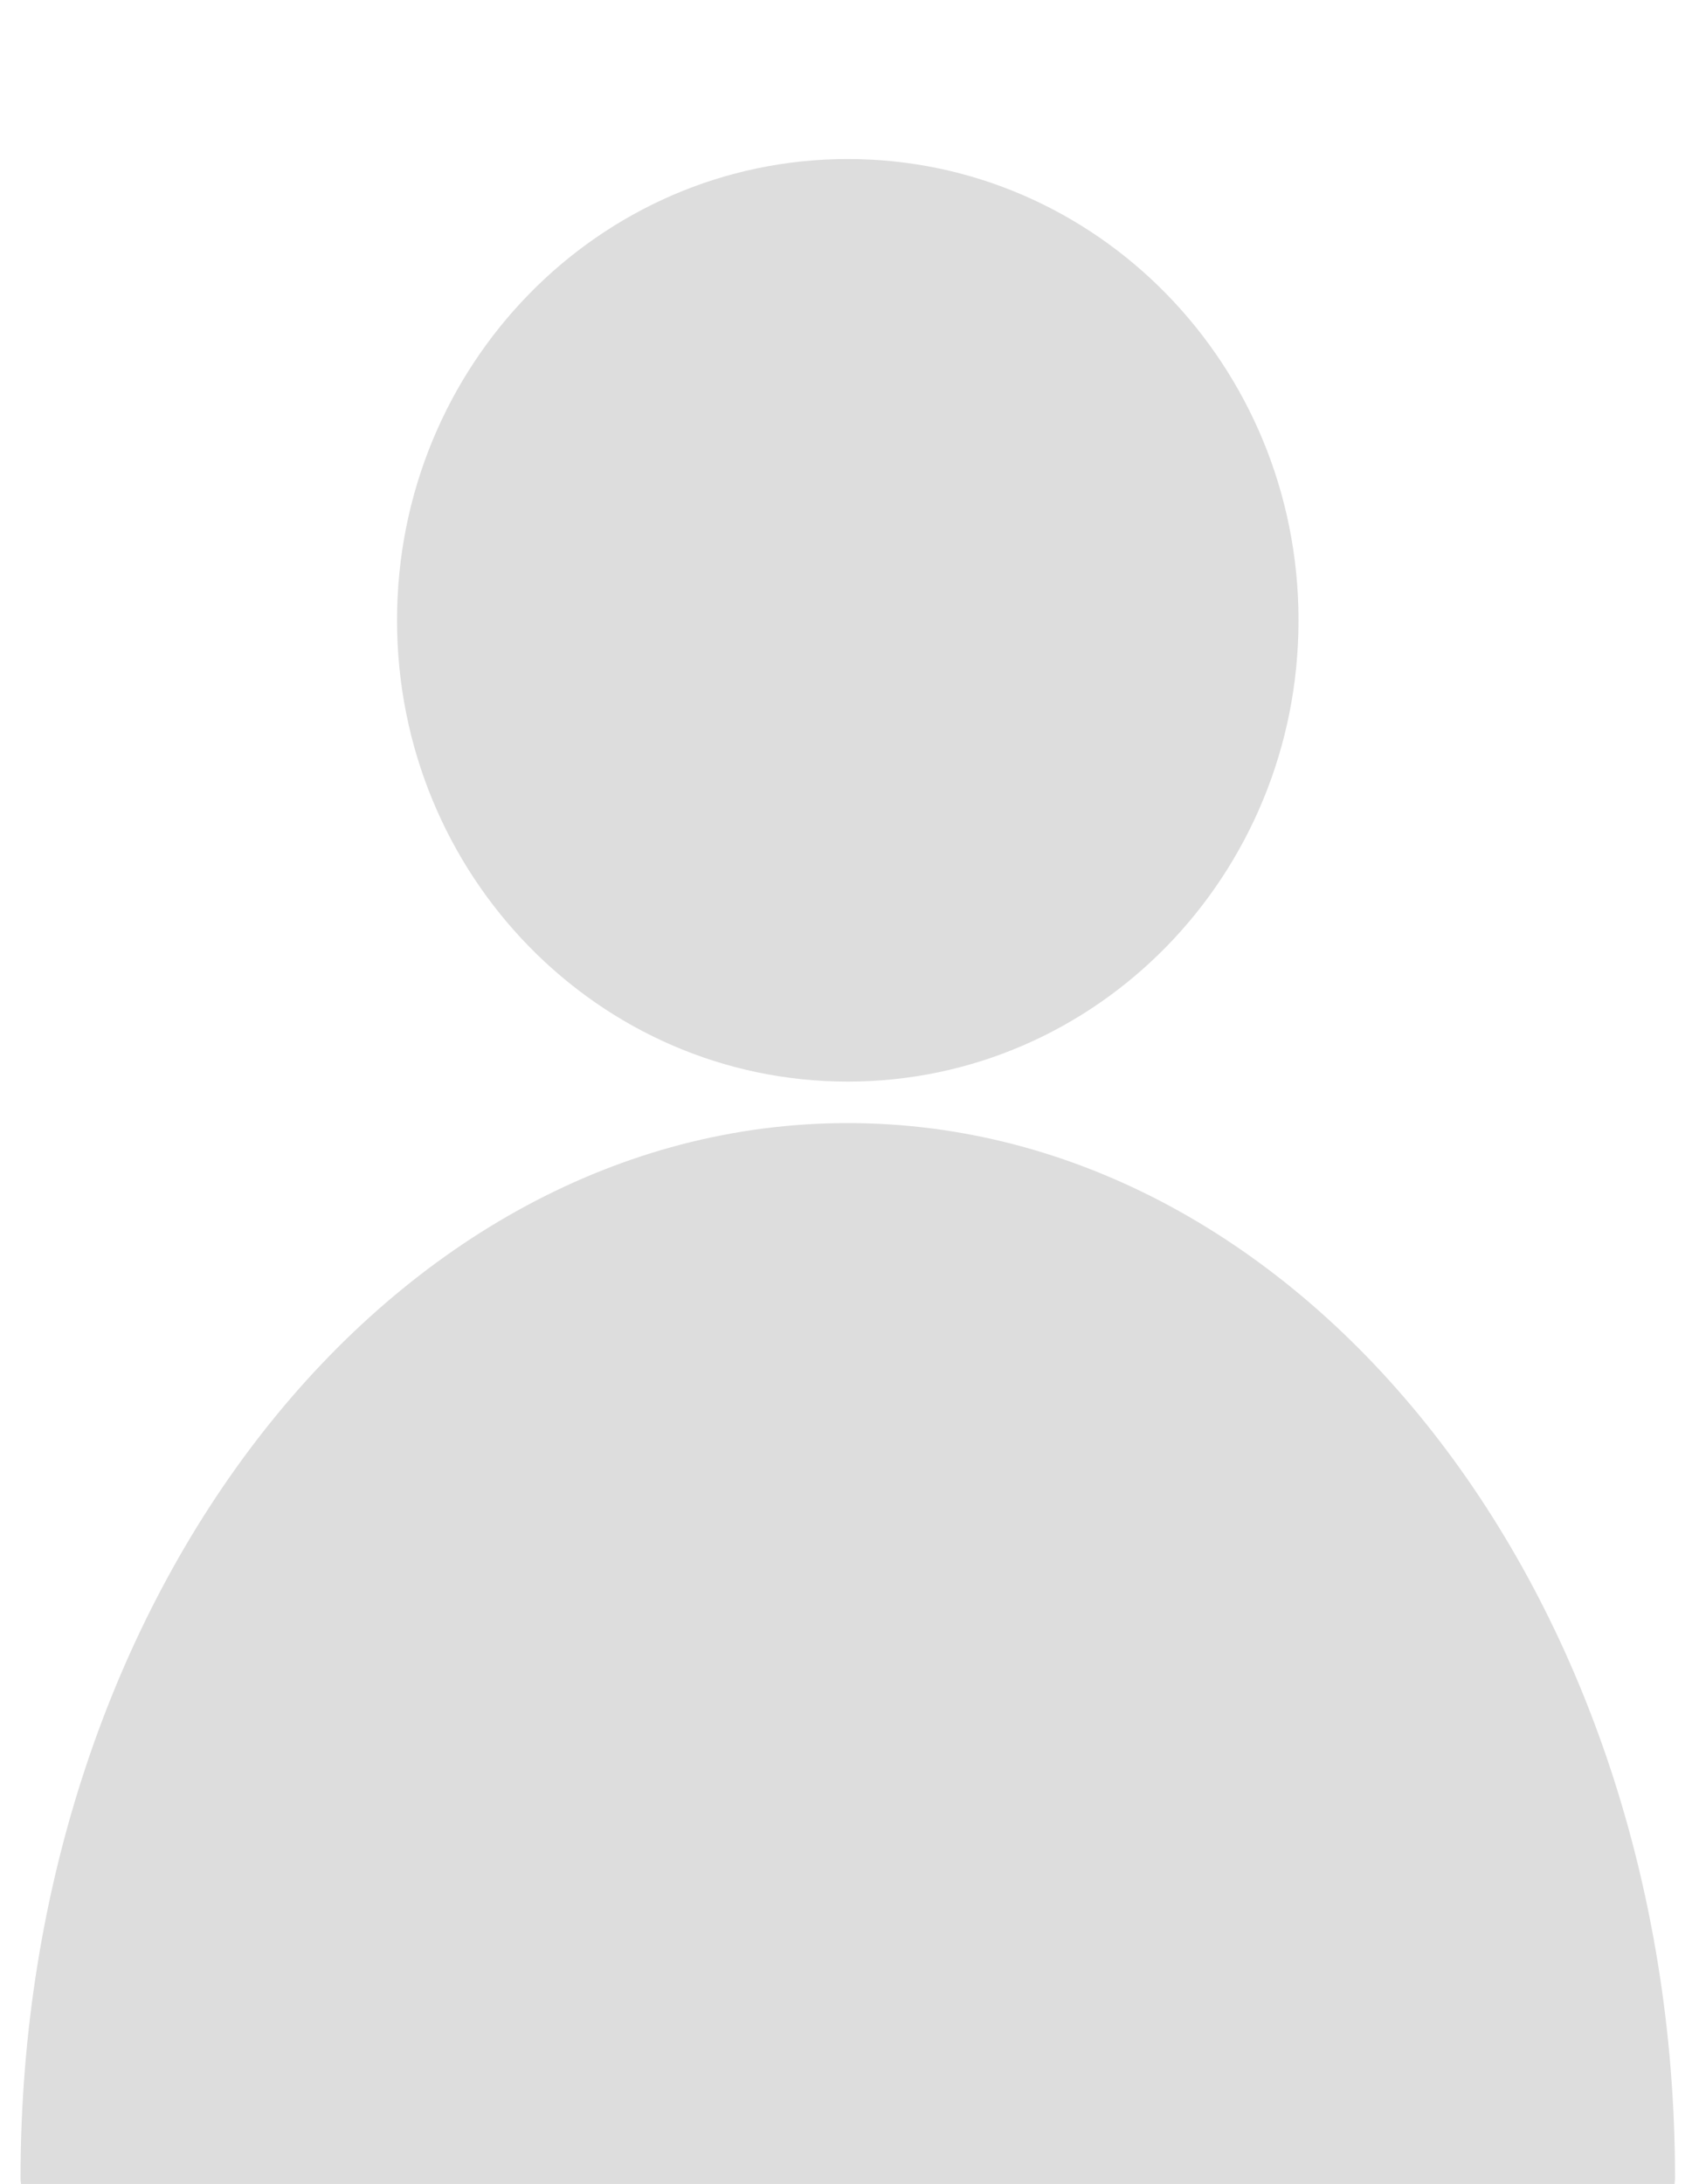 <?xml version="1.0" encoding="utf-8"?>
<!-- Generator: Adobe Illustrator 24.0.1, SVG Export Plug-In . SVG Version: 6.00 Build 0)  -->
<svg version="1.1"
	 id="Layer_1" xmlns:cc="http://web.resource.org/cc/" xmlns:dc="http://purl.org/dc/elements/1.1/" xmlns:inkscape="http://www.inkscape.org/namespaces/inkscape" xmlns:ns1="http://sozi.baierouge.fr" xmlns:rdf="http://www.w3.org/1999/02/22-rdf-syntax-ns#" xmlns:sodipodi="http://sodipodi.sourceforge.net/DTD/sodipodi-0.dtd"
	 xmlns="http://www.w3.org/2000/svg" xmlns:xlink="http://www.w3.org/1999/xlink" x="0px" y="0px" viewBox="0 0 1714 2211"
	 style="enable-background:new 0 0 1714 2211;" xml:space="preserve">
<style type="text/css">
	.st0{fill-rule:evenodd;clip-rule:evenodd;fill:#ddd;}
</style>
<g id="Layer_x0020_1">
	<path class="st0" d="M1696.8,2205c0-590-375.5-1068-838-1068s-838,478-838,1068c0,92,375.5,167,838,167S1696.8,2297,1696.8,2205z
		 M858.8,161c252.3,0,456.6,209,456.6,467s-204.4,467-456.6,467S402.2,886,402.2,628S606.5,161,858.8,161z"/>
</g>
</svg>
